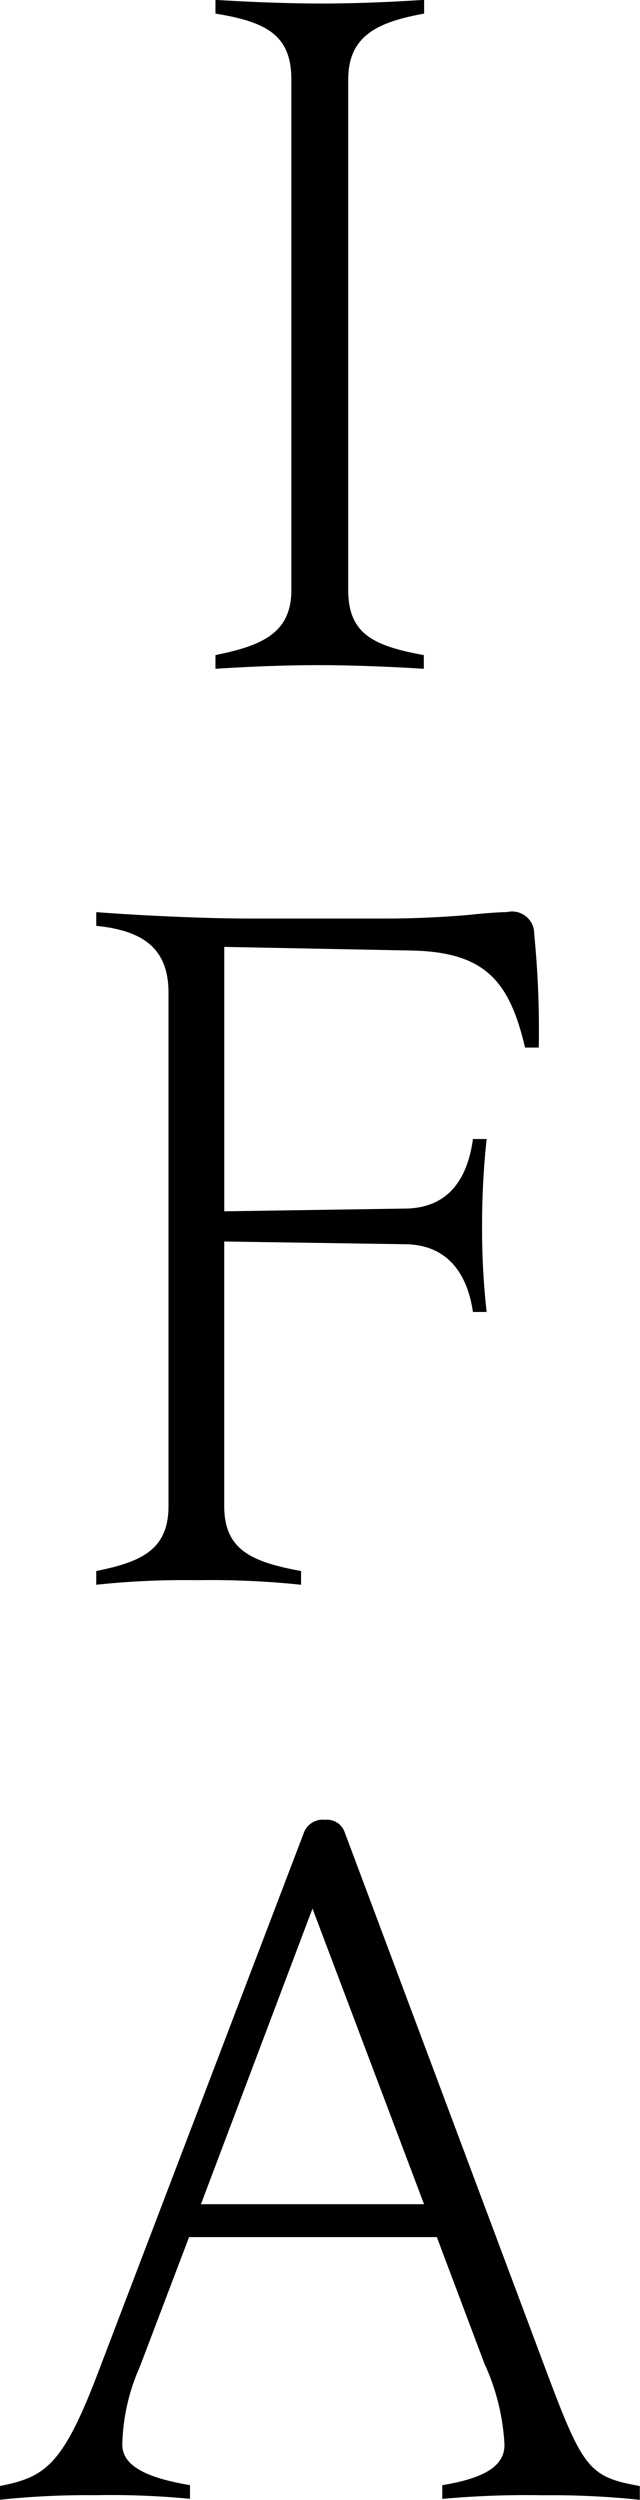 <svg height="114.749" viewBox="0 0 29.406 114.749" width="29.406" xmlns="http://www.w3.org/2000/svg"><path d="m24.482 32.384c-2.311-.42-3.482-.966-3.482-2.984v-23.438c0-2.058 1.428-2.646 3.487-3.025v-.63c-1.3.084-3.024.168-4.7.168s-3.581-.084-4.887-.168v.63c2.31.378 3.487.966 3.487 3.025v23.438c0 2.016-1.428 2.562-3.487 2.982v.63c1.3-.084 3.024-.168 4.7-.168s3.571.084 4.873.168v-.63zm-5.65 42.042c-2.268-.42-3.529-.966-3.529-2.982v-12.144l8.36.126c1.932.042 2.814 1.386 3.067 3.109h.63a33.976 33.976 0 0 1 -.21-3.865 36.858 36.858 0 0 1 .21-4.075h-.63c-.252 1.848-1.134 3.151-3.067 3.193l-8.359.126v-12.137l8.654.168c3.361.084 4.453 1.428 5.167 4.453h.63a44.744 44.744 0 0 0 -.21-5.209 1.017 1.017 0 0 0 -1.26-1.008c-.294 0-.966.042-1.722.126-.462.042-2.058.168-3.739.168h-6.47c-1.806 0-4.747-.126-6.931-.294v.63c2.058.21 3.319.966 3.319 3.066v23.567c0 2.016-1.26 2.562-3.319 2.982v.63a38.451 38.451 0 0 1 4.621-.21 40.119 40.119 0 0 1 4.789.21v-.63zm15.564 42c-2.31-.42-2.6-.756-4.285-5.251l-9.283-24.784a.854.854 0 0 0 -.882-.546.93.93 0 0 0 -.966.546l-9.41 24.658c-1.68 4.453-2.478 4.957-4.579 5.377v.63a38.307 38.307 0 0 1 4.411-.21 37.623 37.623 0 0 1 4.327.168v-.63c-1.764-.294-3.109-.8-3.109-1.848a9.219 9.219 0 0 1 .8-3.571l2.267-5.965h11.384l2.184 5.8a10.133 10.133 0 0 1 .924 3.739c0 1.05-1.092 1.554-2.857 1.848v.63a42.48 42.48 0 0 1 4.621-.168 39.041 39.041 0 0 1 4.453.21v-.63zm-15.038-26.506 5.125 13.569h-10.25z" fill-rule="evenodd" transform="translate(-5 -2.313)"/></svg>